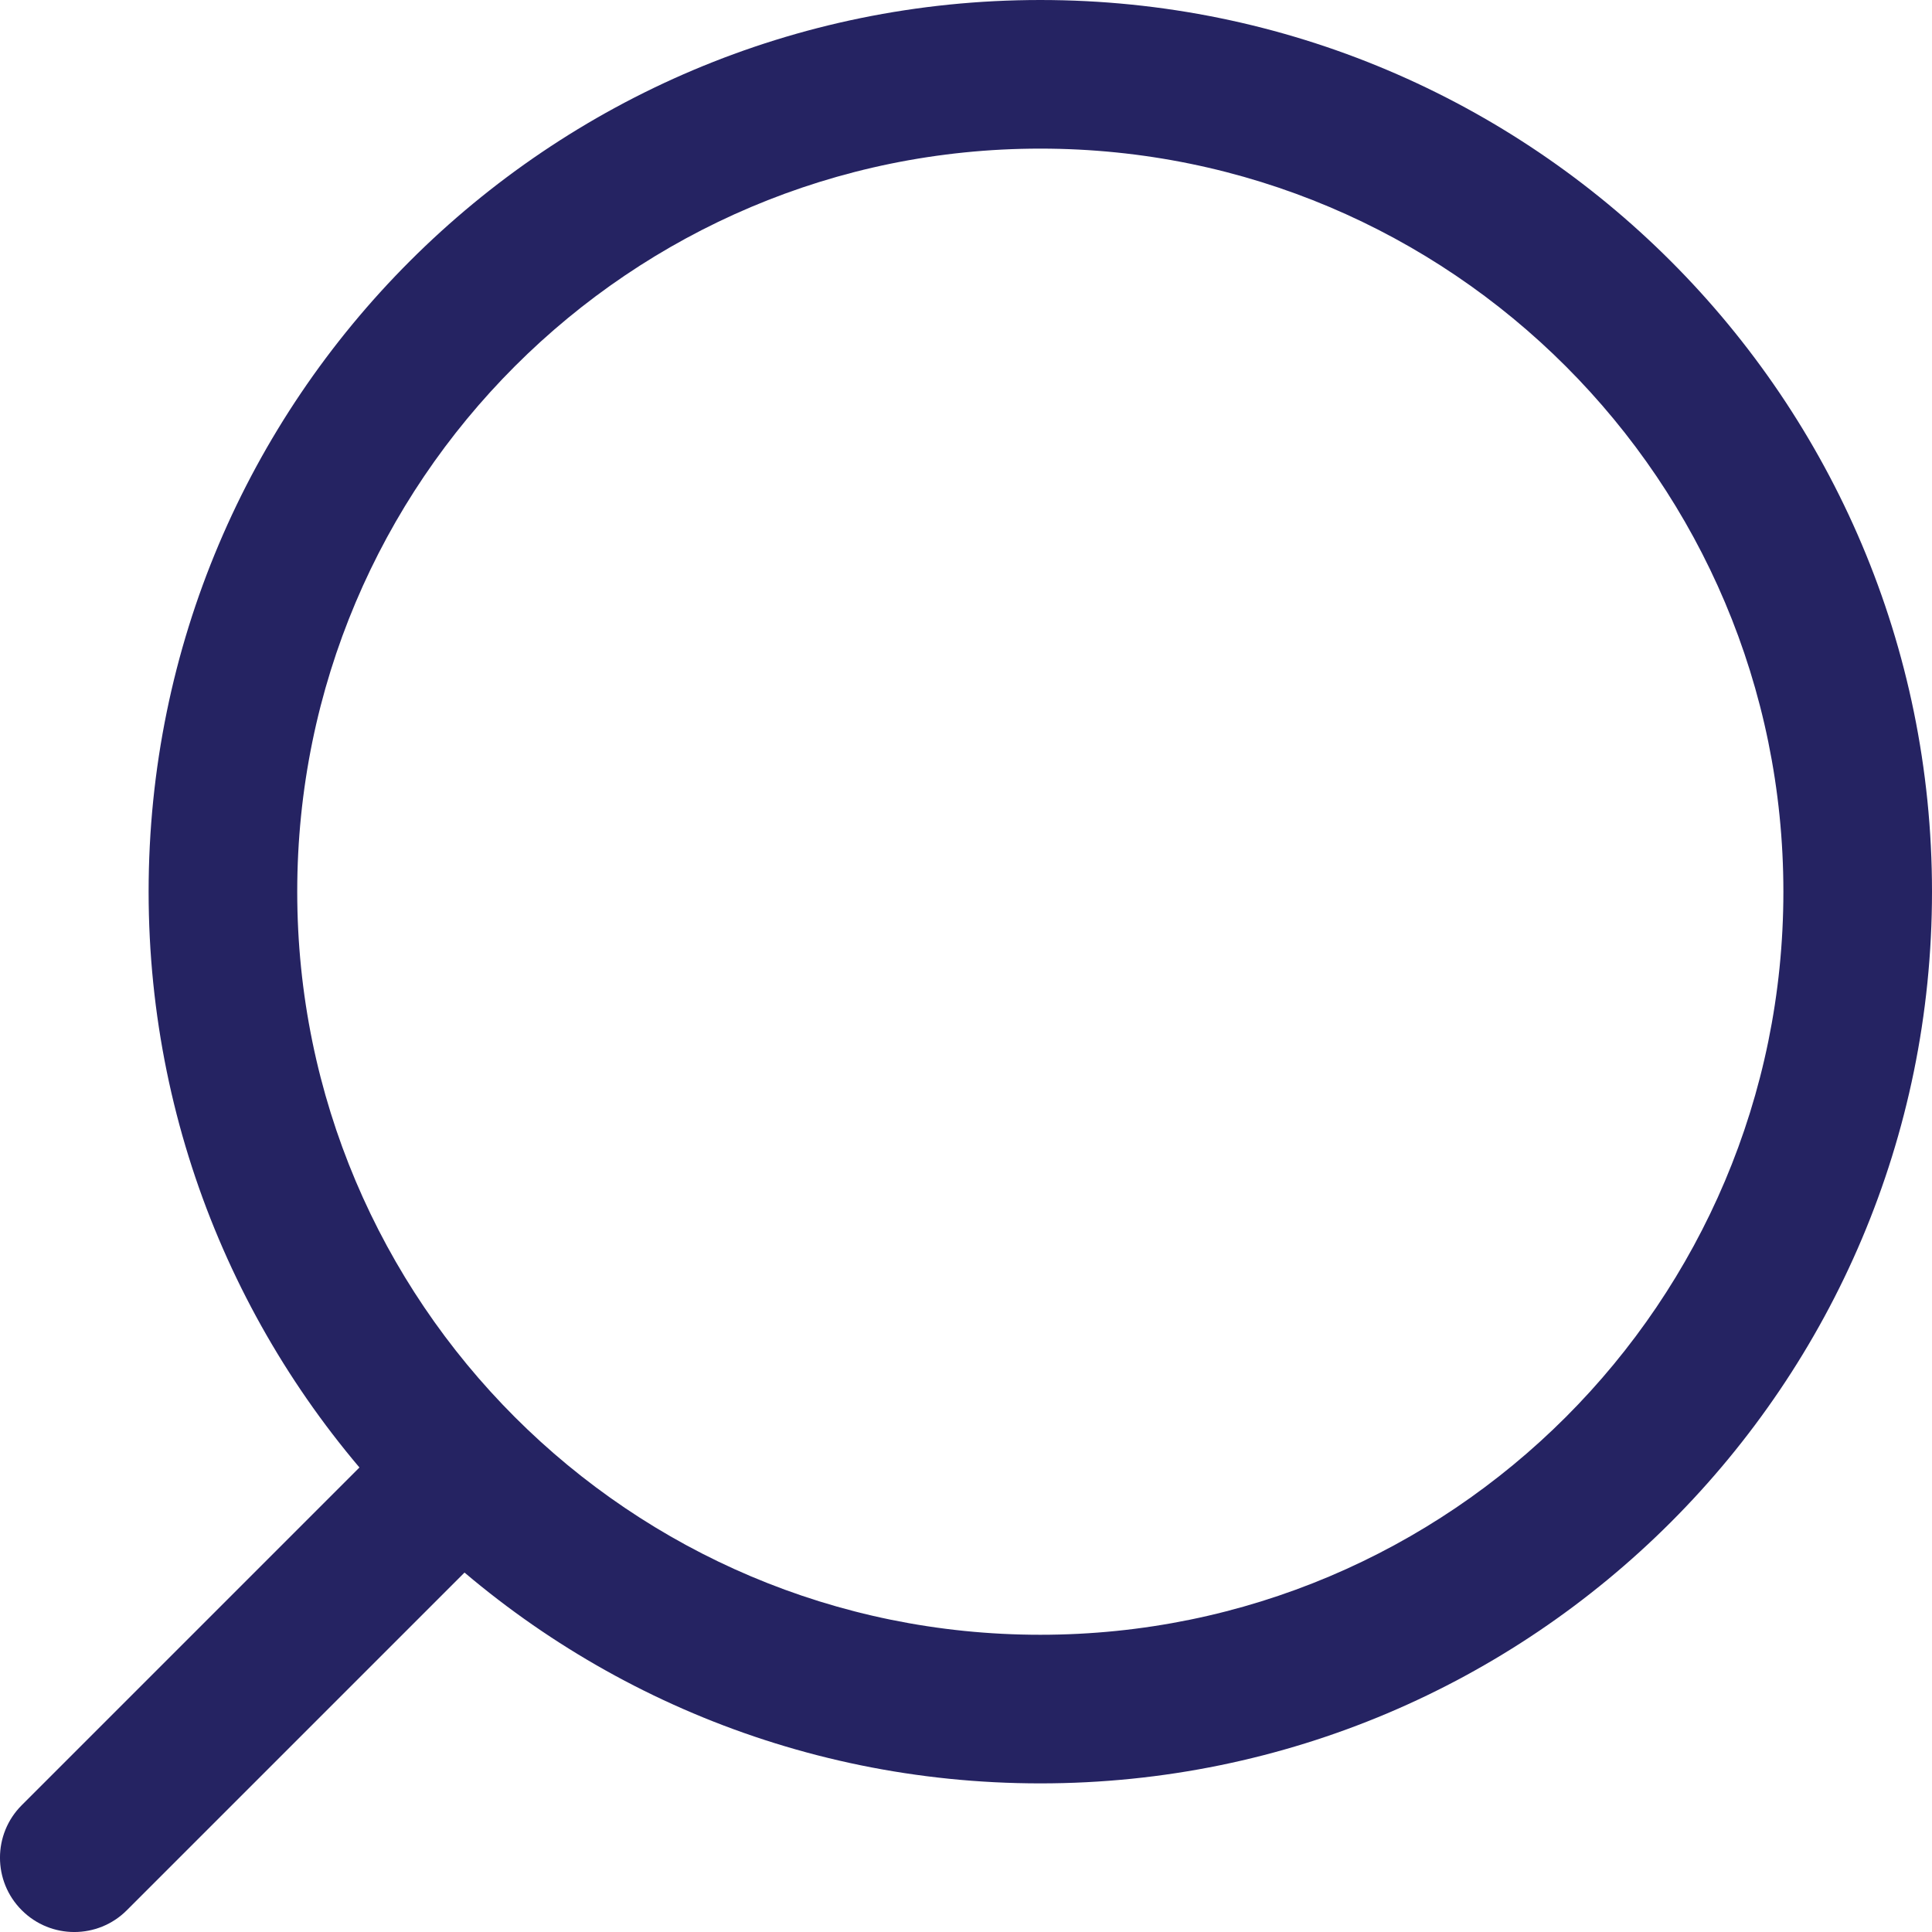 <svg width="26" height="26" viewBox="0 0 26 26" fill="none" xmlns="http://www.w3.org/2000/svg">
<path fill-rule="evenodd" clip-rule="evenodd" d="M14 2C8.477 2 4 6.477 4 12C4 17.523 8.477 22 14 22C19.523 22 24 17.523 24 12C24 6.477 19.523 2 14 2ZM2 12C2 5.373 7.373 0 14 0C20.627 0 26 5.373 26 12C26 18.627 20.627 24 14 24C7.373 24 2 18.627 2 12Z" fill="#252362"/>
<path fill-rule="evenodd" clip-rule="evenodd" d="M6.707 19.293C7.098 19.683 7.098 20.317 6.707 20.707L1.707 25.707C1.317 26.098 0.683 26.098 0.293 25.707C-0.098 25.317 -0.098 24.683 0.293 24.293L5.293 19.293C5.683 18.902 6.317 18.902 6.707 19.293Z" fill="#252362"/>
</svg>
